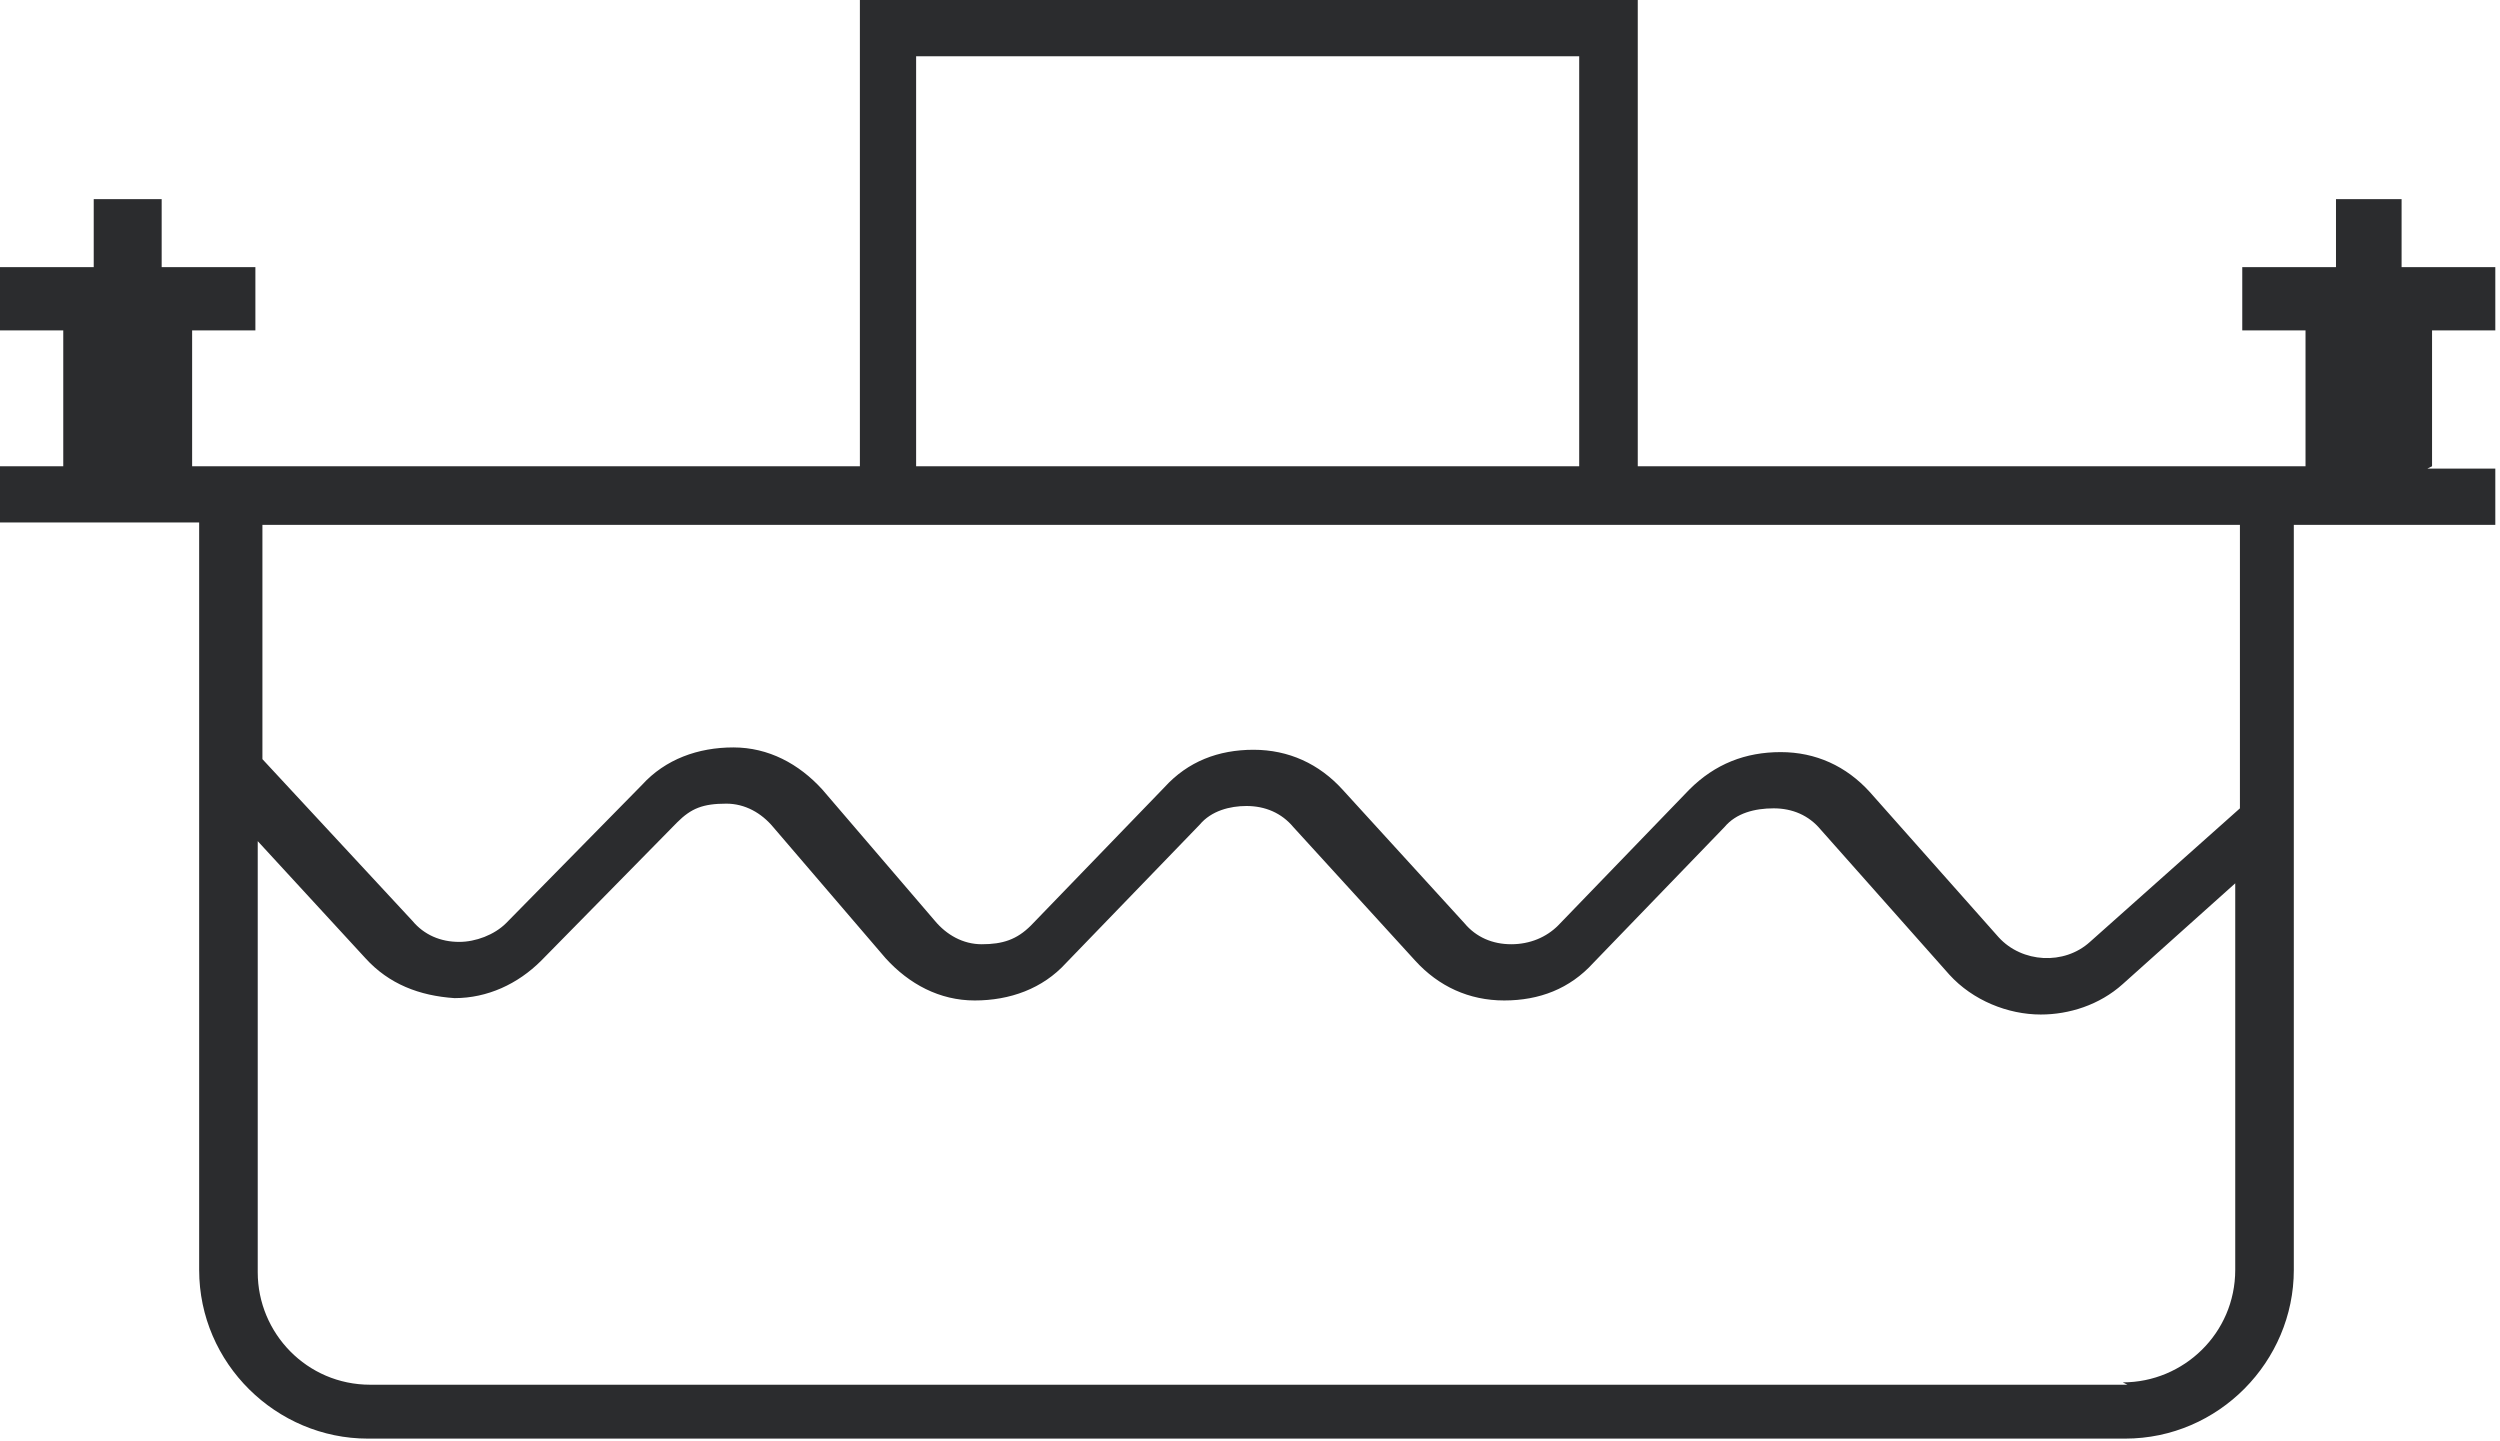 <?xml version="1.0" encoding="UTF-8"?>
<svg id="b" data-name="レイヤー 2" xmlns="http://www.w3.org/2000/svg" viewBox="0 0 10.67 6.15">
  <defs>
    <style>
      .d {
        fill: #2b2c2e;
      }
    </style>
  </defs>
  <g id="c" data-name="text">
    <path class="d" d="M10.38,1.99v-.58h.27v-.27h-.4v-.29h-.28v.29h-.4v.27h.27v.58h-2.85V0H3.67V1.99H.82v-.58h.27v-.27h-.4v-.29H.4v.29H0v.27H.27v.58h-.27v.24H.85v3.19c0,.4,.33,.72,.72,.72h7.5c.4,0,.72-.33,.72-.72V2.24h.86v-.24h-.29ZM3.91,.24h2.83V1.99H3.91V.24Zm5.17,5.67H1.58c-.27,0-.48-.22-.48-.48v-1.84l.46,.5c.1,.11,.23,.16,.38,.17h0c.14,0,.27-.06,.37-.16l.58-.59c.06-.06,.11-.08,.21-.08,.08,0,.15,.04,.2,.1l.48,.56c.1,.11,.23,.18,.38,.18,.15,0,.29-.05,.39-.16l.57-.59c.05-.06,.13-.08,.2-.08,.08,0,.15,.03,.2,.09l.52,.57c.1,.11,.23,.17,.38,.17,.15,0,.28-.05,.38-.16l.56-.58c.05-.06,.13-.08,.21-.08,.08,0,.15,.03,.2,.09l.55,.62c.1,.11,.25,.17,.39,.17,.12,0,.25-.04,.35-.13l.48-.43v1.65c0,.27-.22,.48-.48,.48Zm.48-2.46l-.64,.57c-.11,.1-.29,.09-.39-.02l-.55-.62c-.1-.11-.23-.17-.38-.17-.15,0-.28,.05-.39,.16l-.56,.58c-.05,.05-.12,.08-.2,.08,0,0,0,0,0,0-.08,0-.15-.03-.2-.09l-.52-.57c-.1-.11-.23-.17-.38-.17-.15,0-.28,.05-.38,.16l-.57,.59c-.06,.06-.12,.08-.21,.08-.08,0-.15-.04-.2-.1l-.48-.56c-.1-.11-.23-.18-.38-.18-.15,0-.29,.05-.39,.16l-.58,.59c-.05,.05-.13,.08-.2,.08-.08,0-.15-.03-.2-.09l-.64-.69v-1H9.56v1.22Z"/>
  </g>
</svg>